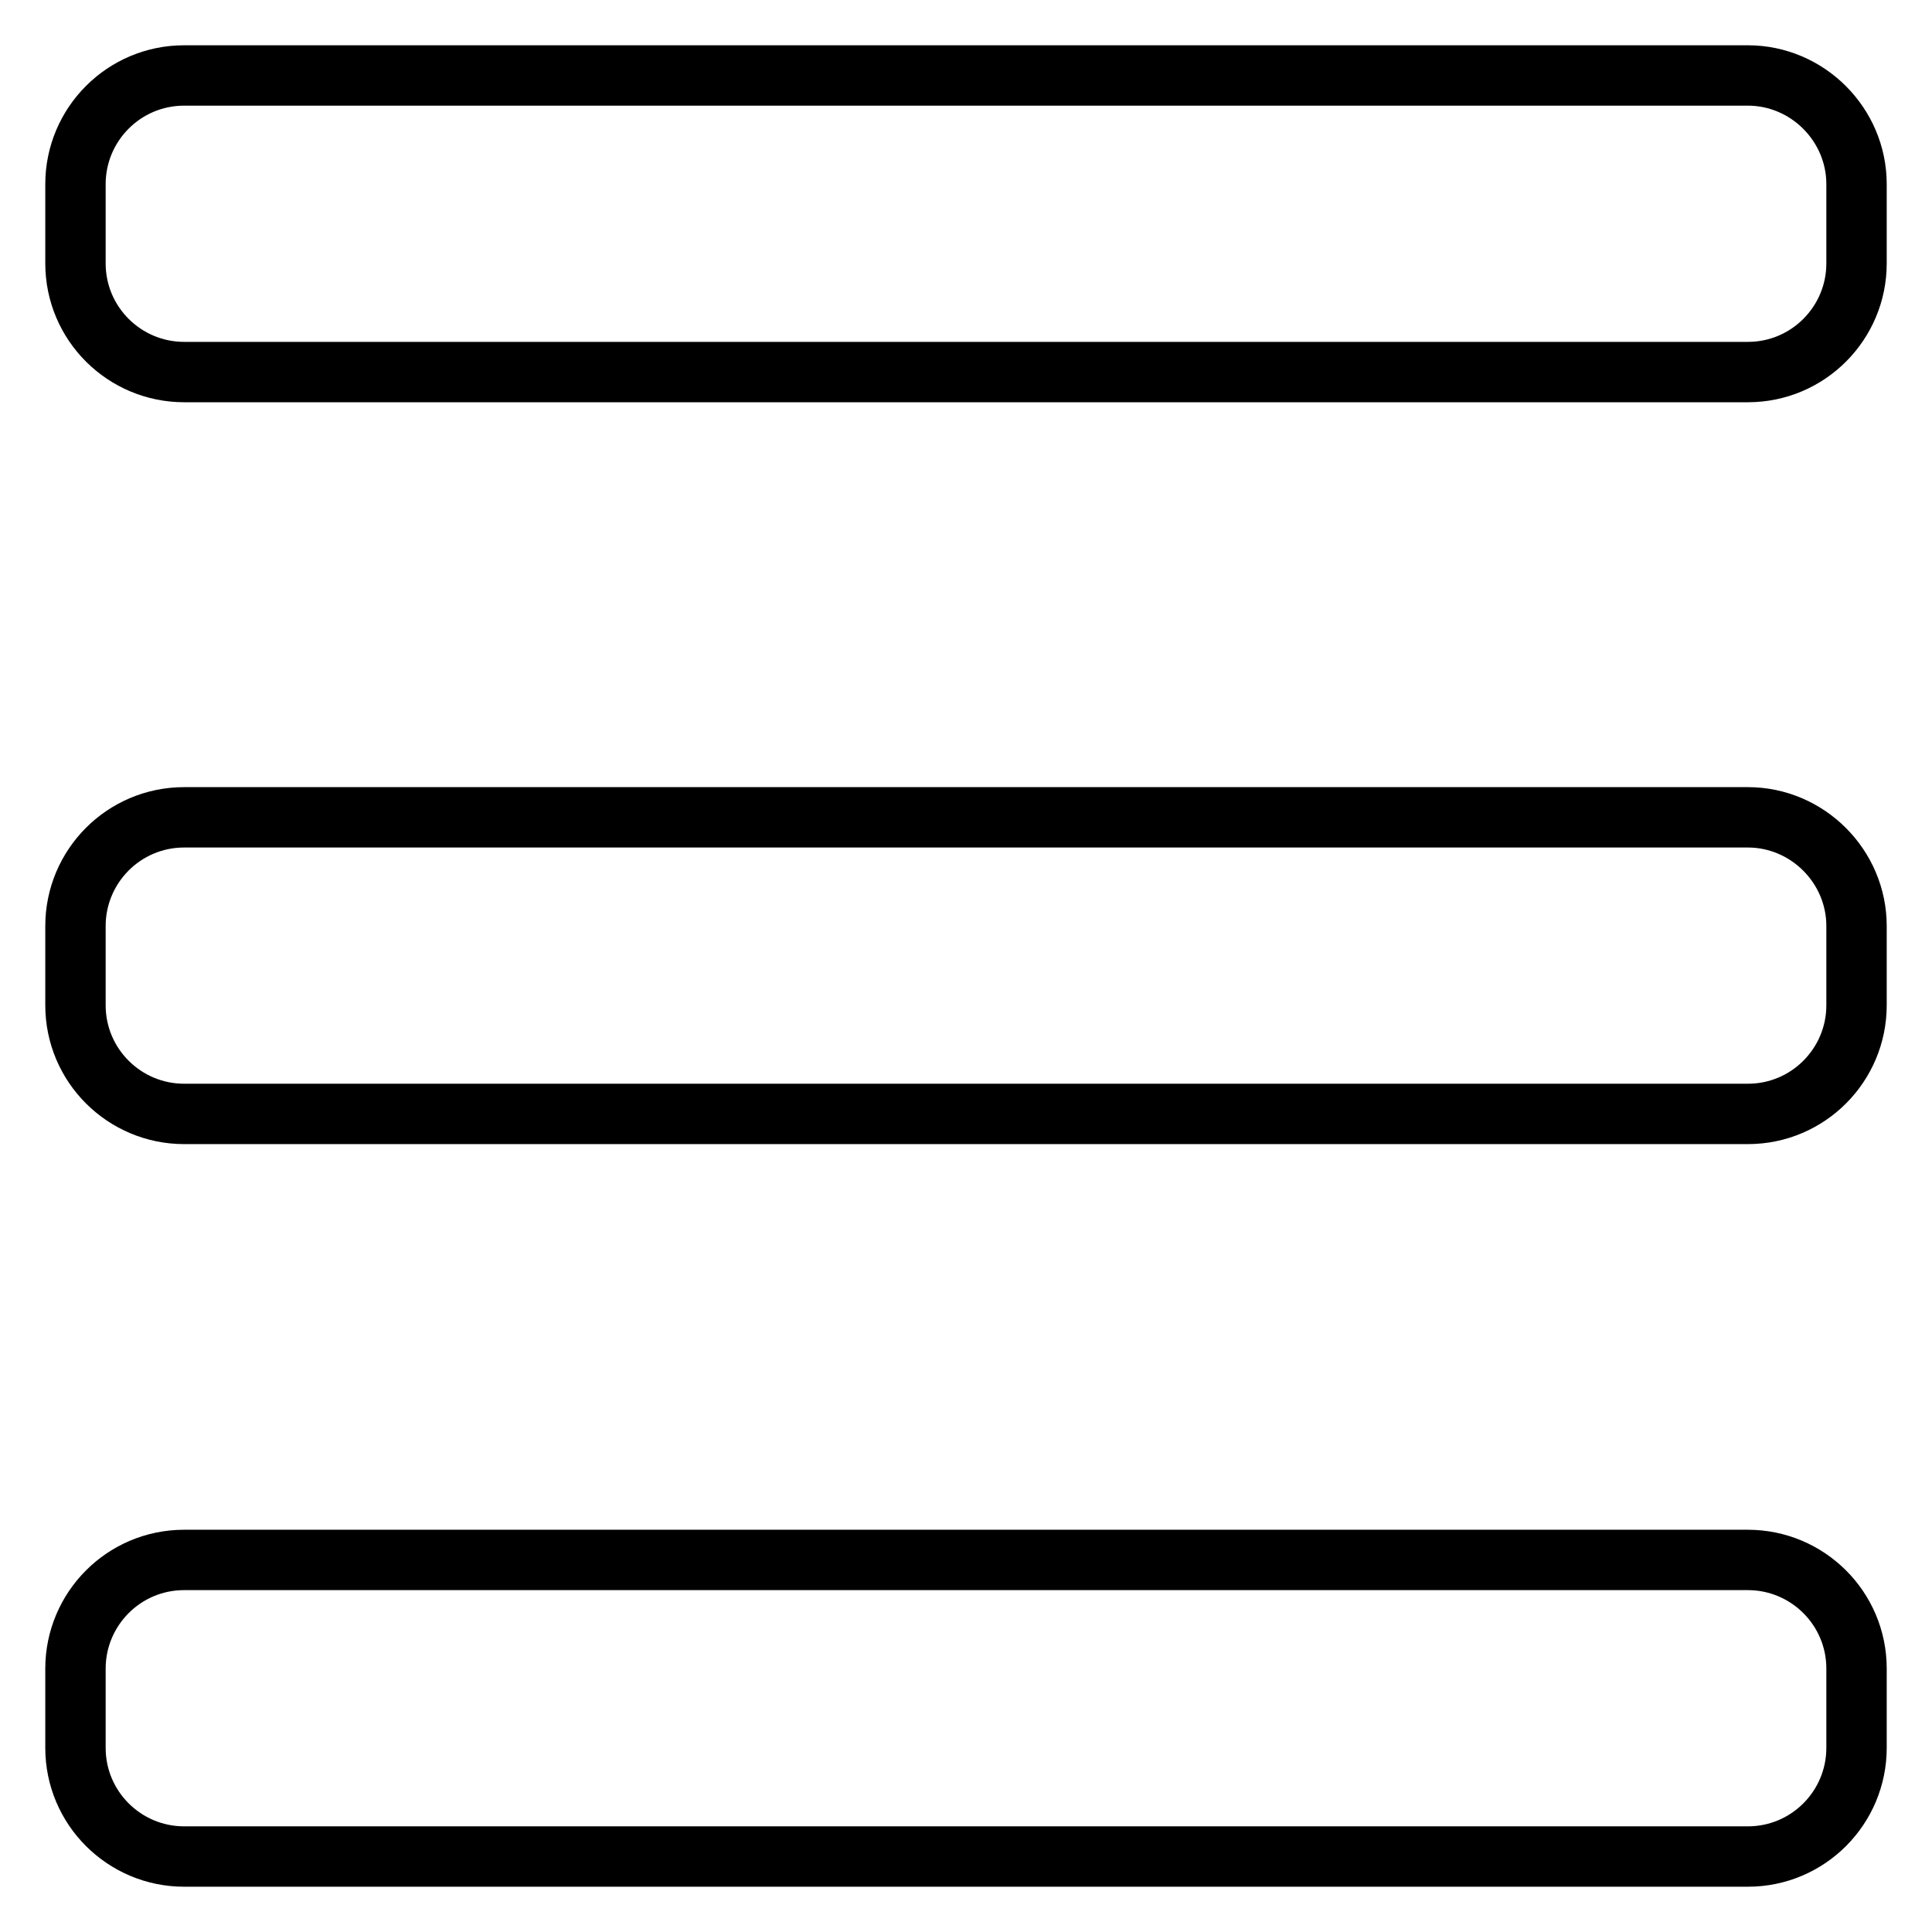 <?xml version="1.0" encoding="utf-8"?>
<!-- Svg Vector Icons : http://www.onlinewebfonts.com/icon -->
<!DOCTYPE svg PUBLIC "-//W3C//DTD SVG 1.1//EN" "http://www.w3.org/Graphics/SVG/1.1/DTD/svg11.dtd">
<svg version="1.1" xmlns="http://www.w3.org/2000/svg" xmlns:xlink="http://www.w3.org/1999/xlink" x="0px" y="0px" viewBox="0 0 256 256" enable-background="new 0 0 256 256" xml:space="preserve">
<g> <path stroke-width="8" fill-opacity="0" stroke="#000000"  d="M231.6,10H24.4c-8,0-14.4,6.5-14.4,14.4v10.5c0,8,6.5,14.4,14.4,14.4h207.2c8,0,14.4-6.5,14.4-14.4V24.4 C246,16.5,239.5,10,231.6,10z M231.6,206.7H24.4c-8,0-14.4,6.5-14.4,14.4v10.5c0,8,6.5,14.4,14.4,14.4h207.2 c8,0,14.4-6.5,14.4-14.4v-10.5C246,213.1,239.5,206.7,231.6,206.7z M231.6,108.3H24.4c-8,0-14.4,6.5-14.4,14.4v10.5 c0,8,6.5,14.4,14.4,14.4h207.2c8,0,14.4-6.5,14.4-14.4v-10.5C246,114.8,239.5,108.3,231.6,108.3z"/></g>
</svg>